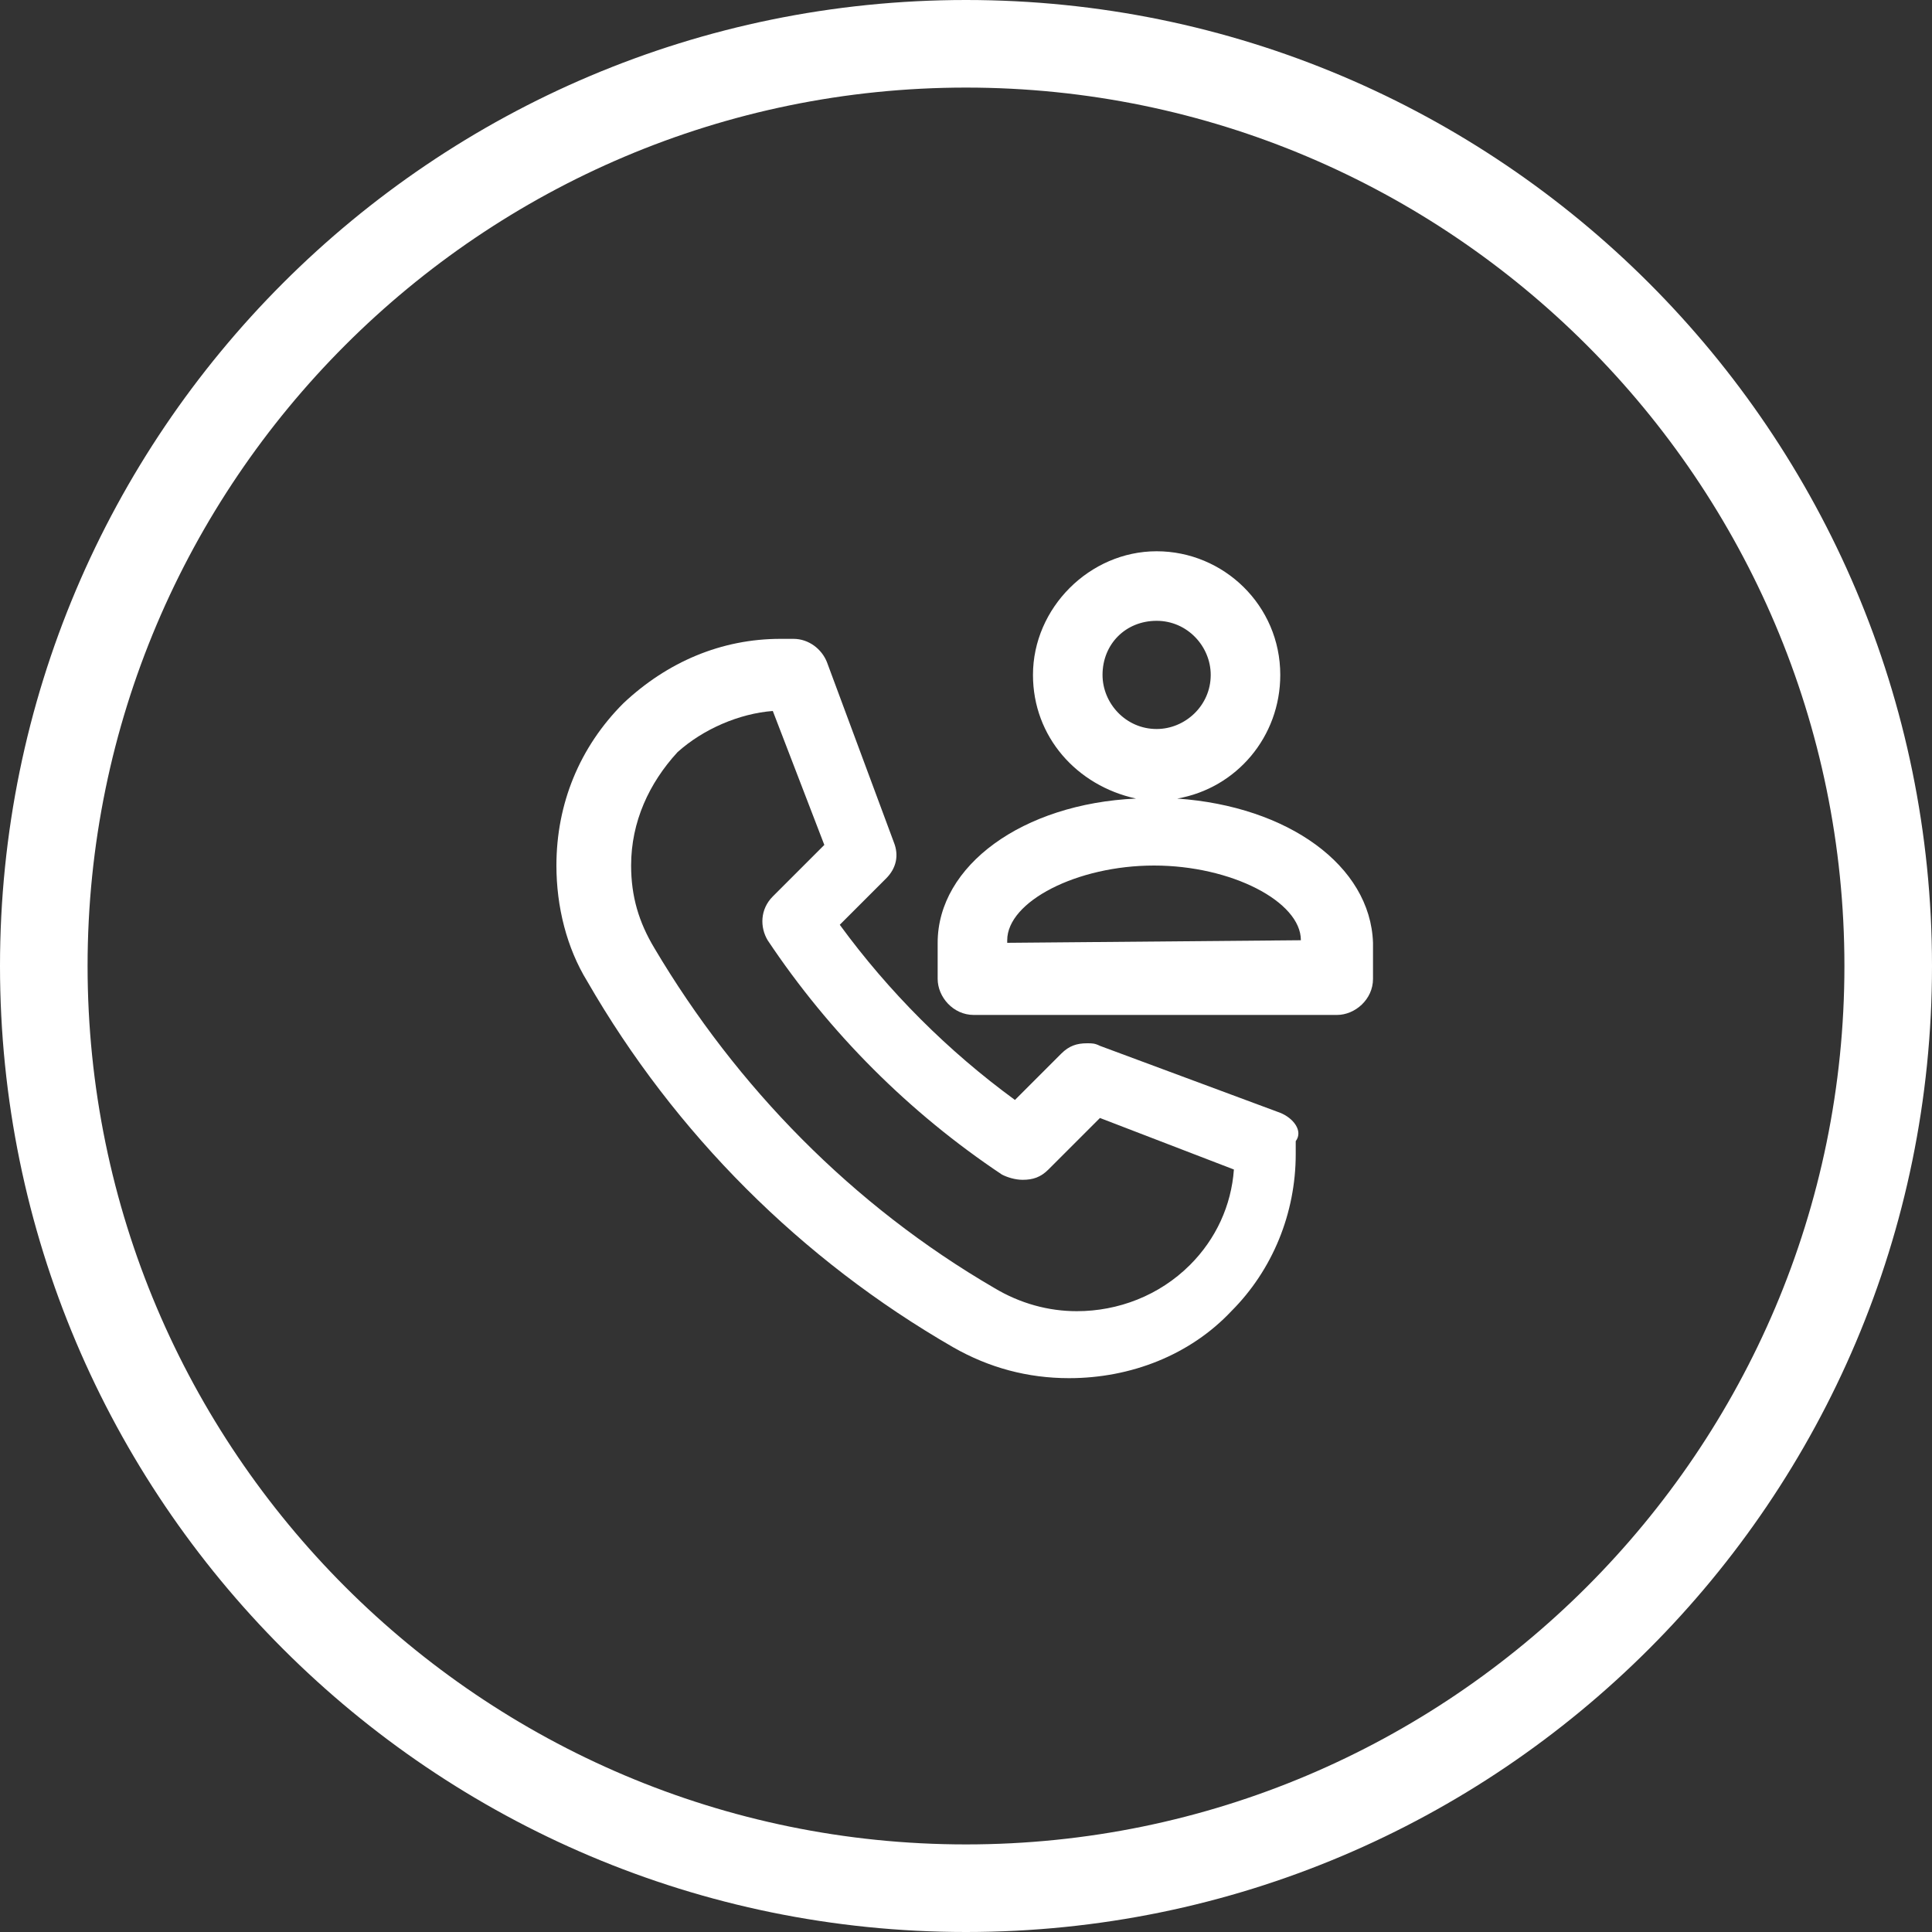 <?xml version="1.0" encoding="utf-8"?>
<!-- Generator: Adobe Illustrator 19.0.0, SVG Export Plug-In . SVG Version: 6.00 Build 0)  -->
<svg version="1.1" id="Layer_1" xmlns="http://www.w3.org/2000/svg" xmlns:xlink="http://www.w3.org/1999/xlink" x="0px" y="0px"
	 width="75px" height="75px" viewBox="-20 -10 75 75" enable-background="new -20 -10 75 75" xml:space="preserve">
<rect x="-20" y="-10" width="75" height="75" fill="#333333" stroke="none"/>
<g id="XMLID_813_">
	<path id="XMLID_814_" fill="#FFFFFF" d="M17.5-10C-3.2-10-20,6.8-20,27.5S-3.2,65,17.5,65S55,48.2,55,27.5S38.2-10,17.5-10z
		 M17.5,61.6c-18.8,0-34.1-15.3-34.1-34.1S-1.3-6.6,17.5-6.6S51.6,8.7,51.6,27.5S36.3,61.6,17.5,61.6z"/>
</g>
<g id="XMLID_842_">
	<path id="XMLID_856_" fill="#FFFFFF" d="M25.7,21c2.3-0.4,4-2.4,4-4.8c0-2.7-2.2-4.8-4.8-4.8s-4.8,2.2-4.8,4.8c0,2.4,1.7,4.3,4,4.8
		c-4.4,0.2-7.7,2.6-7.7,5.6V28c0,0.7,0.6,1.4,1.4,1.4h14.1c0.7,0,1.4-0.6,1.4-1.4v-1.4C33.2,23.6,30,21.3,25.7,21z M30.5,26.5
		L30.5,26.5l-11.4,0.1v-0.1c0-1.5,2.7-2.9,5.7-2.9S30.5,25,30.5,26.5z M24.9,14.1c1.2,0,2.1,1,2.1,2.1c0,1.2-1,2.1-2.1,2.1
		c-1.2,0-2.1-1-2.1-2.1C22.8,15,23.7,14.1,24.9,14.1z"/>
	<path id="XMLID_860_" fill="#FFFFFF" d="M29.7,33.2l-7-2.6c-0.2-0.1-0.3-0.1-0.5-0.1c-0.4,0-0.7,0.1-1,0.4l-1.8,1.8
		c-2.6-1.9-4.9-4.2-6.8-6.8l1.8-1.8c0.4-0.4,0.5-0.9,0.3-1.4l-2.6-7c-0.2-0.5-0.7-0.9-1.3-0.9h-0.5c-2.3,0-4.4,0.9-6.1,2.5
		c-1.7,1.7-2.6,3.9-2.6,6.3c0,1.6,0.4,3.2,1.2,4.5C6.2,34,11.1,38.9,17,42.3c1.4,0.8,2.9,1.2,4.5,1.2c2.4,0,4.7-0.9,6.3-2.6
		c1.6-1.6,2.5-3.8,2.5-6.1v-0.5C30.6,33.9,30.2,33.4,29.7,33.2z M10,17.6l2,5.2l-2,2c-0.5,0.5-0.5,1.2-0.2,1.7
		c2.4,3.6,5.5,6.7,9.1,9.1c0.2,0.1,0.5,0.2,0.8,0.2c0.4,0,0.7-0.1,1-0.4l2-2l5.2,2c-0.1,1.4-0.7,2.7-1.7,3.7
		c-1.2,1.2-2.8,1.8-4.4,1.8c-1.1,0-2.2-0.3-3.2-0.9c-5.5-3.2-10-7.8-13.2-13.2c-0.6-1-0.9-2-0.9-3.2c0-1.7,0.7-3.2,1.8-4.4
		C7.3,18.3,8.7,17.7,10,17.6z"/>
</g>
</svg>
